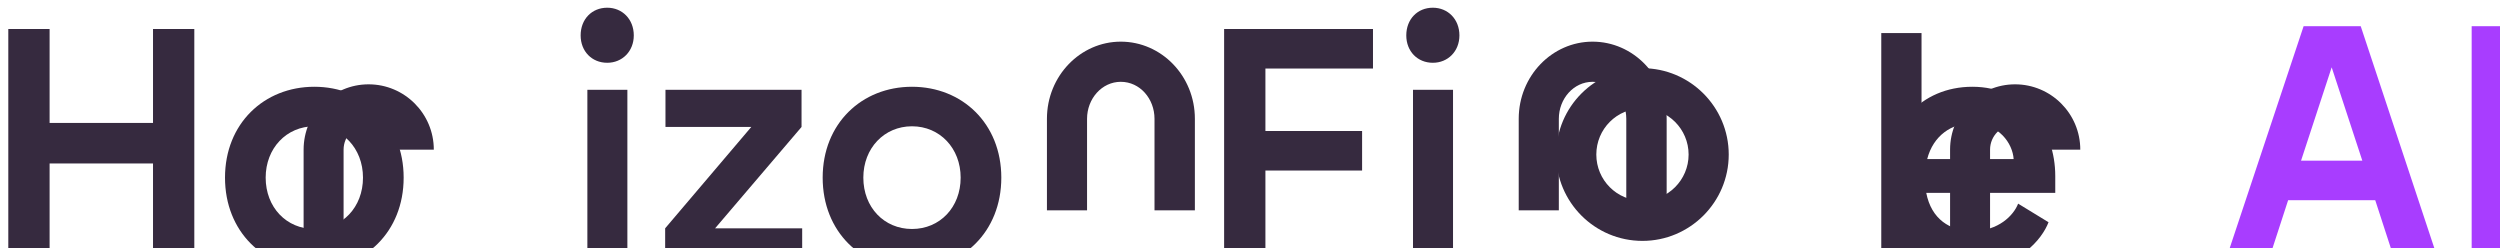 <?xml version="1.0" encoding="UTF-8" standalone="no"?>
<!DOCTYPE svg PUBLIC "-//W3C//DTD SVG 1.1//EN" "http://www.w3.org/Graphics/SVG/1.1/DTD/svg11.dtd">
<svg width="100%" height="100%" viewBox="0 0 1119 111" version="1.1" xmlns="http://www.w3.org/2000/svg" xmlns:xlink="http://www.w3.org/1999/xlink" xml:space="preserve" xmlns:serif="http://www.serif.com/" style="fill-rule:evenodd;clip-rule:evenodd;stroke-linejoin:round;stroke-miterlimit:2;">
    <g transform="matrix(1,0,0,1,-21644.3,-5465.96)">
        <g transform="matrix(5.835,0,0,14.065,10129.3,17350.1)">
            <g transform="matrix(1,0,0,1,85.023,85.931)">
                <g transform="matrix(0.029,0,0,0.007,1973.98,-933.91)">
                    <path d="M2941.5,1591.56L3054.98,1591.56L3101.9,1343.68L3332.27,1343.68L3379.19,1591.56L3494.37,1591.56L3293.87,552.547L3142.86,552.547L2941.5,1591.56ZM3136.03,1164.08L3217.08,739.569L3298.14,1164.08L3136.03,1164.08Z" style="fill:rgb(168,61,255);fill-rule:nonzero;"/>
                    <rect x="3587.37" y="552.547" width="110.063" height="1039.01" style="fill:rgb(168,61,255);fill-rule:nonzero;"/>
                </g>
                <g transform="matrix(0.102,0,0,0.009,1588.36,-934.821)">
                    <path d="M3056.77,1377.1L3087.83,1377.1L3087.83,540.955L3056.77,540.955L3056.77,873.025L2979,873.025L2979,540.955L2947.94,540.955L2947.94,1377.1L2979,1377.1L2979,1016.37L3056.77,1016.37L3056.77,1377.1Z" style="fill:rgb(54,42,63);fill-rule:nonzero;"/>
                </g>
                <g transform="matrix(0.102,0,0,0.009,1587.67,-934.821)">
                    <path d="M3184.85,1389.05C3222.89,1389.05 3252.03,1257.65 3252.03,1066.53C3252.03,875.414 3222.65,745.214 3184.85,745.214C3147.05,745.214 3117.68,875.414 3117.68,1066.53C3117.68,1257.65 3146.81,1389.05 3184.85,1389.05ZM3148.26,1066.53C3148.26,962.613 3163.91,884.97 3184.85,884.97C3205.8,884.97 3221.45,962.613 3221.45,1066.53C3221.45,1171.65 3205.8,1248.1 3184.85,1248.1C3163.91,1248.1 3148.26,1171.65 3148.26,1066.53Z" style="fill:rgb(54,42,63);fill-rule:nonzero;"/>
                </g>
                <g transform="matrix(0.164,0,0,0.141,-1587.68,-1250.33)">
                    <path d="M21356.4,2322.87L21337.7,2322.87L21337.7,2299.41C21337.7,2291.27 21351.3,2284.67 21368.1,2284.67C21384.9,2284.67 21398.6,2291.27 21398.6,2299.41L21379.8,2299.41C21379.8,2296.29 21374.6,2293.75 21368.1,2293.75C21361.7,2293.75 21356.4,2296.29 21356.4,2299.41L21356.4,2322.87Z" style="fill:rgb(54,42,63);"/>
                </g>
                <g transform="matrix(0.196,0,0,0.178,-2213.76,-1336.39)">
                    <path d="M21354.9,2315.78L21339.2,2315.78L21339.2,2299.41C21339.2,2291.74 21352.3,2285.62 21368.1,2285.62C21384,2285.62 21397.1,2291.74 21397.1,2299.41L21397.1,2315.78L21381.3,2315.78L21381.3,2299.41C21381.3,2295.82 21375.6,2292.8 21368.1,2292.8C21360.7,2292.8 21354.9,2295.82 21354.9,2299.41L21354.9,2315.78Z" style="fill:rgb(54,42,63);"/>
                </g>
                <g transform="matrix(0.196,0,0,0.178,-2177.57,-1336.39)">
                    <path d="M21354.9,2315.78L21339.2,2315.78L21339.2,2299.41C21339.2,2291.74 21352.3,2285.62 21368.1,2285.62C21384,2285.62 21397.1,2291.74 21397.1,2299.41L21397.1,2315.78L21381.3,2315.78L21381.3,2299.41C21381.3,2295.82 21375.6,2292.8 21368.1,2292.8C21360.7,2292.8 21354.9,2295.82 21354.9,2299.41L21354.9,2315.78Z" style="fill:rgb(54,42,63);"/>
                </g>
                <g transform="matrix(0.164,0,0,0.141,-1461.38,-1250.33)">
                    <path d="M21356.4,2322.87L21337.7,2322.87L21337.7,2299.41C21337.7,2291.27 21351.3,2284.67 21368.1,2284.67C21384.9,2284.67 21398.6,2291.27 21398.6,2299.41L21379.8,2299.41C21379.8,2296.29 21374.6,2293.75 21368.1,2293.75C21361.7,2293.75 21356.4,2296.29 21356.4,2299.41L21356.4,2322.87Z" style="fill:rgb(54,42,63);"/>
                </g>
                <g transform="matrix(0.102,0,0,0.009,1588.87,-934.821)">
                    <path d="M3378.43,1377.1L3408.52,1377.1L3408.52,755.965L3378.43,755.965L3378.43,1377.1ZM3373.37,563.651C3373.37,619.792 3381.8,660.405 3393.36,660.405C3404.67,660.405 3413.34,619.792 3413.34,563.651C3413.34,506.315 3404.67,465.702 3393.36,465.702C3381.8,465.702 3373.37,506.315 3373.37,563.651Z" style="fill:rgb(54,42,63);fill-rule:nonzero;"/>
                </g>
                <g transform="matrix(0.102,0,0,0.009,1588.87,-934.821)">
                    <path d="M3436.93,1377.1L3539.98,1377.1L3539.98,1245.71L3474.49,1245.71L3539.5,887.359L3539.5,755.965L3437.17,755.965L3437.17,887.359L3501.7,887.359L3436.93,1245.71L3436.93,1377.1Z" style="fill:rgb(54,42,63);fill-rule:nonzero;"/>
                </g>
                <g transform="matrix(0.102,0,0,0.009,1588.87,-934.821)">
                    <path d="M3622.56,1389.05C3660.6,1389.05 3689.74,1257.65 3689.74,1066.53C3689.74,875.414 3660.36,745.214 3622.56,745.214C3584.76,745.214 3555.39,875.414 3555.39,1066.53C3555.39,1257.65 3584.52,1389.05 3622.56,1389.05ZM3585.97,1066.53C3585.97,962.613 3601.62,884.97 3622.56,884.97C3643.51,884.97 3659.16,962.613 3659.16,1066.53C3659.16,1171.65 3643.51,1248.1 3622.56,1248.1C3601.62,1248.1 3585.97,1171.65 3585.97,1066.53Z" style="fill:rgb(54,42,63);fill-rule:nonzero;"/>
                </g>
                <g transform="matrix(0.102,0,0,0.009,1588.01,-934.821)">
                    <path d="M3865.73,1377.1L3896.79,1377.1L3896.79,1041.45L3969.5,1041.45L3969.5,901.693L3896.79,901.693L3896.79,680.711L3977.69,680.711L3977.69,540.955L3865.73,540.955L3865.73,1377.1Z" style="fill:rgb(54,42,63);fill-rule:nonzero;"/>
                </g>
                <g transform="matrix(0.102,0,0,0.009,1588.01,-934.821)">
                    <path d="M4007.78,1377.1L4037.88,1377.1L4037.88,755.965L4007.78,755.965L4007.78,1377.1ZM4002.73,563.651C4002.73,619.792 4011.15,660.405 4022.71,660.405C4034.03,660.405 4042.69,619.792 4042.69,563.651C4042.69,506.315 4034.03,465.702 4022.71,465.702C4011.15,465.702 4002.73,506.315 4002.73,563.651Z" style="fill:rgb(54,42,63);fill-rule:nonzero;"/>
                </g>
                <g transform="matrix(0.102,0,0,0.009,1587.67,-934.821)">
                    <path d="M4432.01,1387.85C4466.44,1387.85 4484.26,1283.93 4489.07,1224.21L4466.2,1158.51C4462.83,1200.32 4451.27,1255.26 4432.01,1255.26C4414.91,1255.26 4400.95,1213.46 4397.1,1120.29L4494.13,1120.29L4494.13,1060.56C4494.13,896.915 4471.49,745.214 4431.77,745.214C4393.01,745.214 4366.76,884.97 4366.76,1066.53C4366.76,1245.71 4391.32,1387.85 4432.01,1387.85ZM4397.82,1000.84C4402.4,917.222 4416.36,874.22 4431.53,874.22C4451.75,874.22 4462.11,945.89 4462.83,1000.84L4397.82,1000.84Z" style="fill:rgb(54,42,63);fill-rule:nonzero;"/>
                </g>
                <g transform="matrix(0.171,0,0,0.071,-1735.71,-1091.01)">
                    <path d="M21930.5,2285.99C21951.8,2285.99 21969.2,2303.33 21969.2,2324.69C21969.2,2346.05 21951.8,2363.39 21930.5,2363.39C21909.1,2363.39 21891.8,2346.05 21891.8,2324.69C21891.8,2303.33 21909.1,2285.99 21930.5,2285.99ZM21930.5,2303.99C21919,2303.99 21909.8,2313.26 21909.8,2324.69C21909.8,2336.11 21919,2345.39 21930.5,2345.39C21941.9,2345.39 21951.2,2336.11 21951.2,2324.69C21951.2,2313.26 21941.9,2303.99 21930.5,2303.99Z" style="fill:rgb(54,42,63);"/>
                </g>
                <g transform="matrix(0.267,0,0,0.111,-3831.61,-1180.68)">
                    <rect x="21963.8" y="2259.98" width="11.566" height="67.997" style="fill:rgb(54,42,63);"/>
                </g>
            </g>
        </g>
    </g>
</svg>
